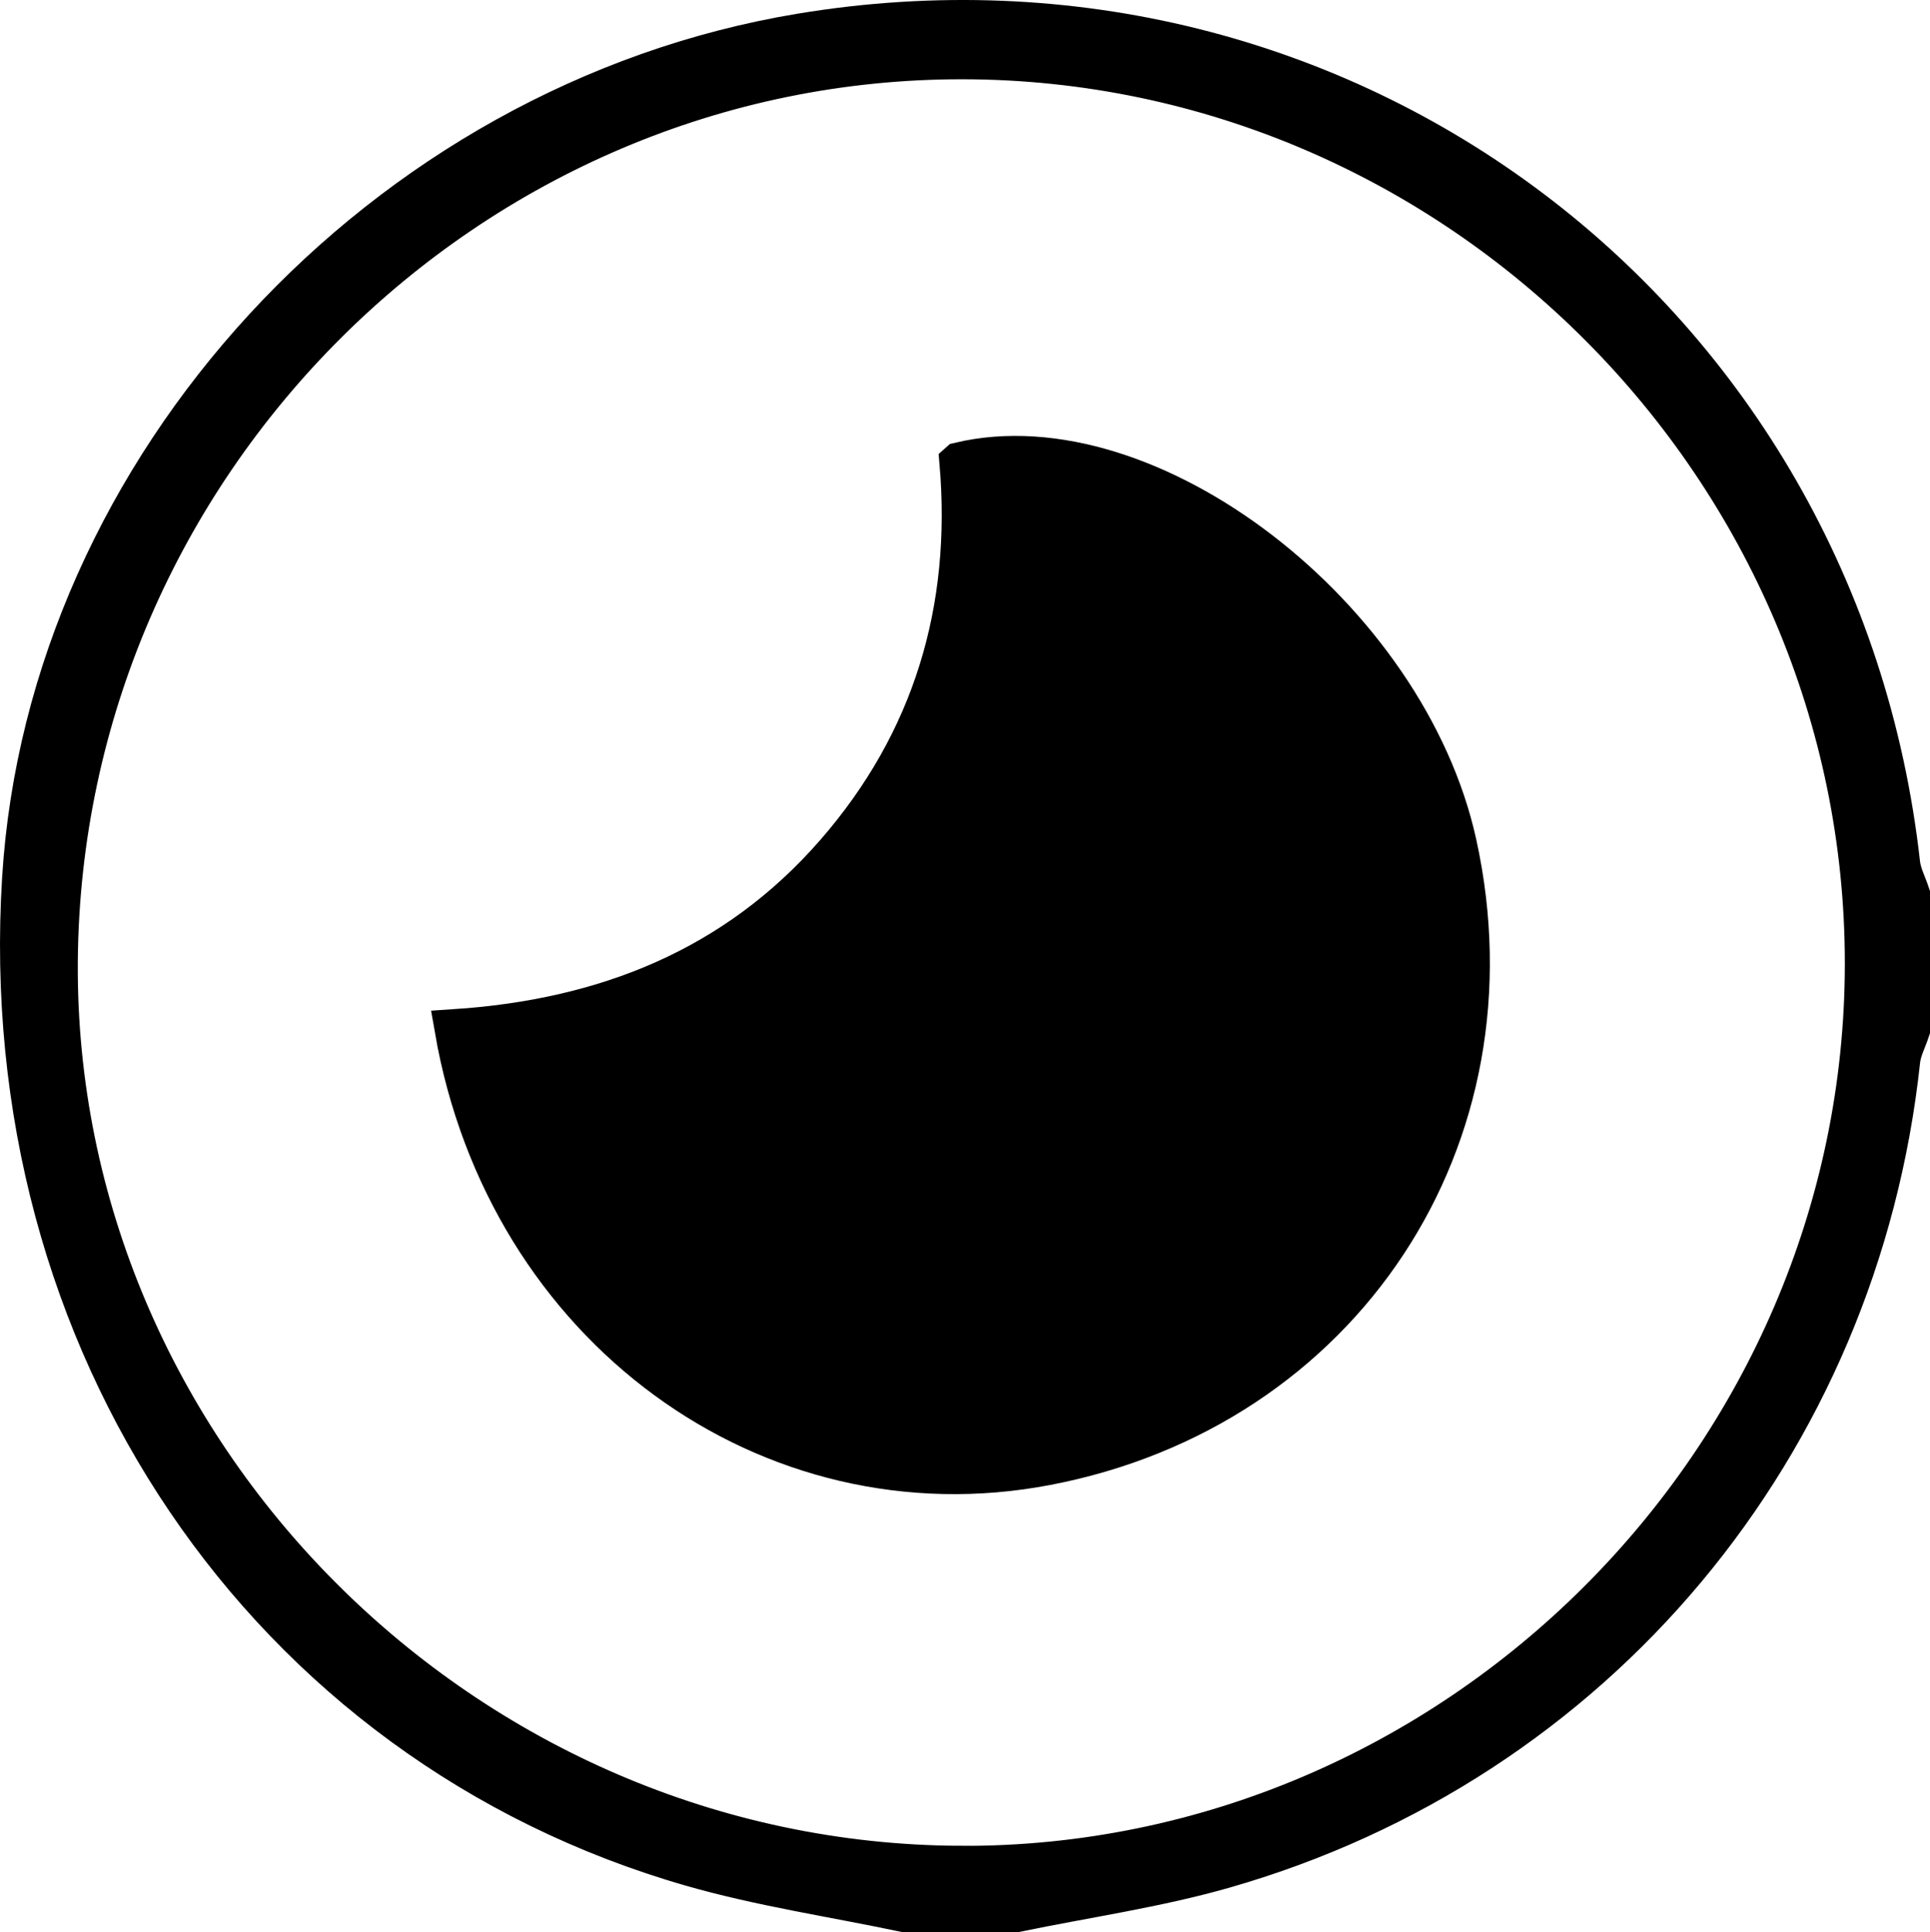 <?xml version="1.0" encoding="UTF-8"?><svg id="Capa_2" xmlns="http://www.w3.org/2000/svg" viewBox="0 0 36.261 36.29"><defs><style>.cls-1{stroke:#000;stroke-miterlimit:10;stroke-width:.75px;}</style></defs><g id="Capa_2-2"><path class="cls-1" d="M15.035.629C7.188,1.934.892,8.77.414,16.504c-.538,8.7,4.564,16.254,12.577,18.556,1.304.375,2.659.574,3.991.855h2.124c1.296-.268,2.616-.455,3.885-.817,6.987-1.997,11.934-7.934,12.711-15.178.021-.195.121-.382.184-.573v-2.549c-.063-.191-.163-.379-.185-.575C34.547,5.943,25.256-1.071,15.035.629ZM18.048,35.046c-9.318-.037-17.03-7.761-16.961-16.986C1.157,8.734,8.823,1.097,18.097,1.114c9.293.017,16.948,7.698,16.939,16.997-.009,9.293-7.712,16.972-16.989,16.936Z"/><path class="cls-1" d="M18.025,8.683c.237,2.758-.498,5.241-2.335,7.346-1.864,2.136-4.305,3.115-7.15,3.302.972,5.612,5.922,9.187,11.12,8.194,5.56-1.062,8.922-6.153,7.71-11.676-.934-4.256-5.793-8.01-9.344-7.167Z"/></g></svg>
